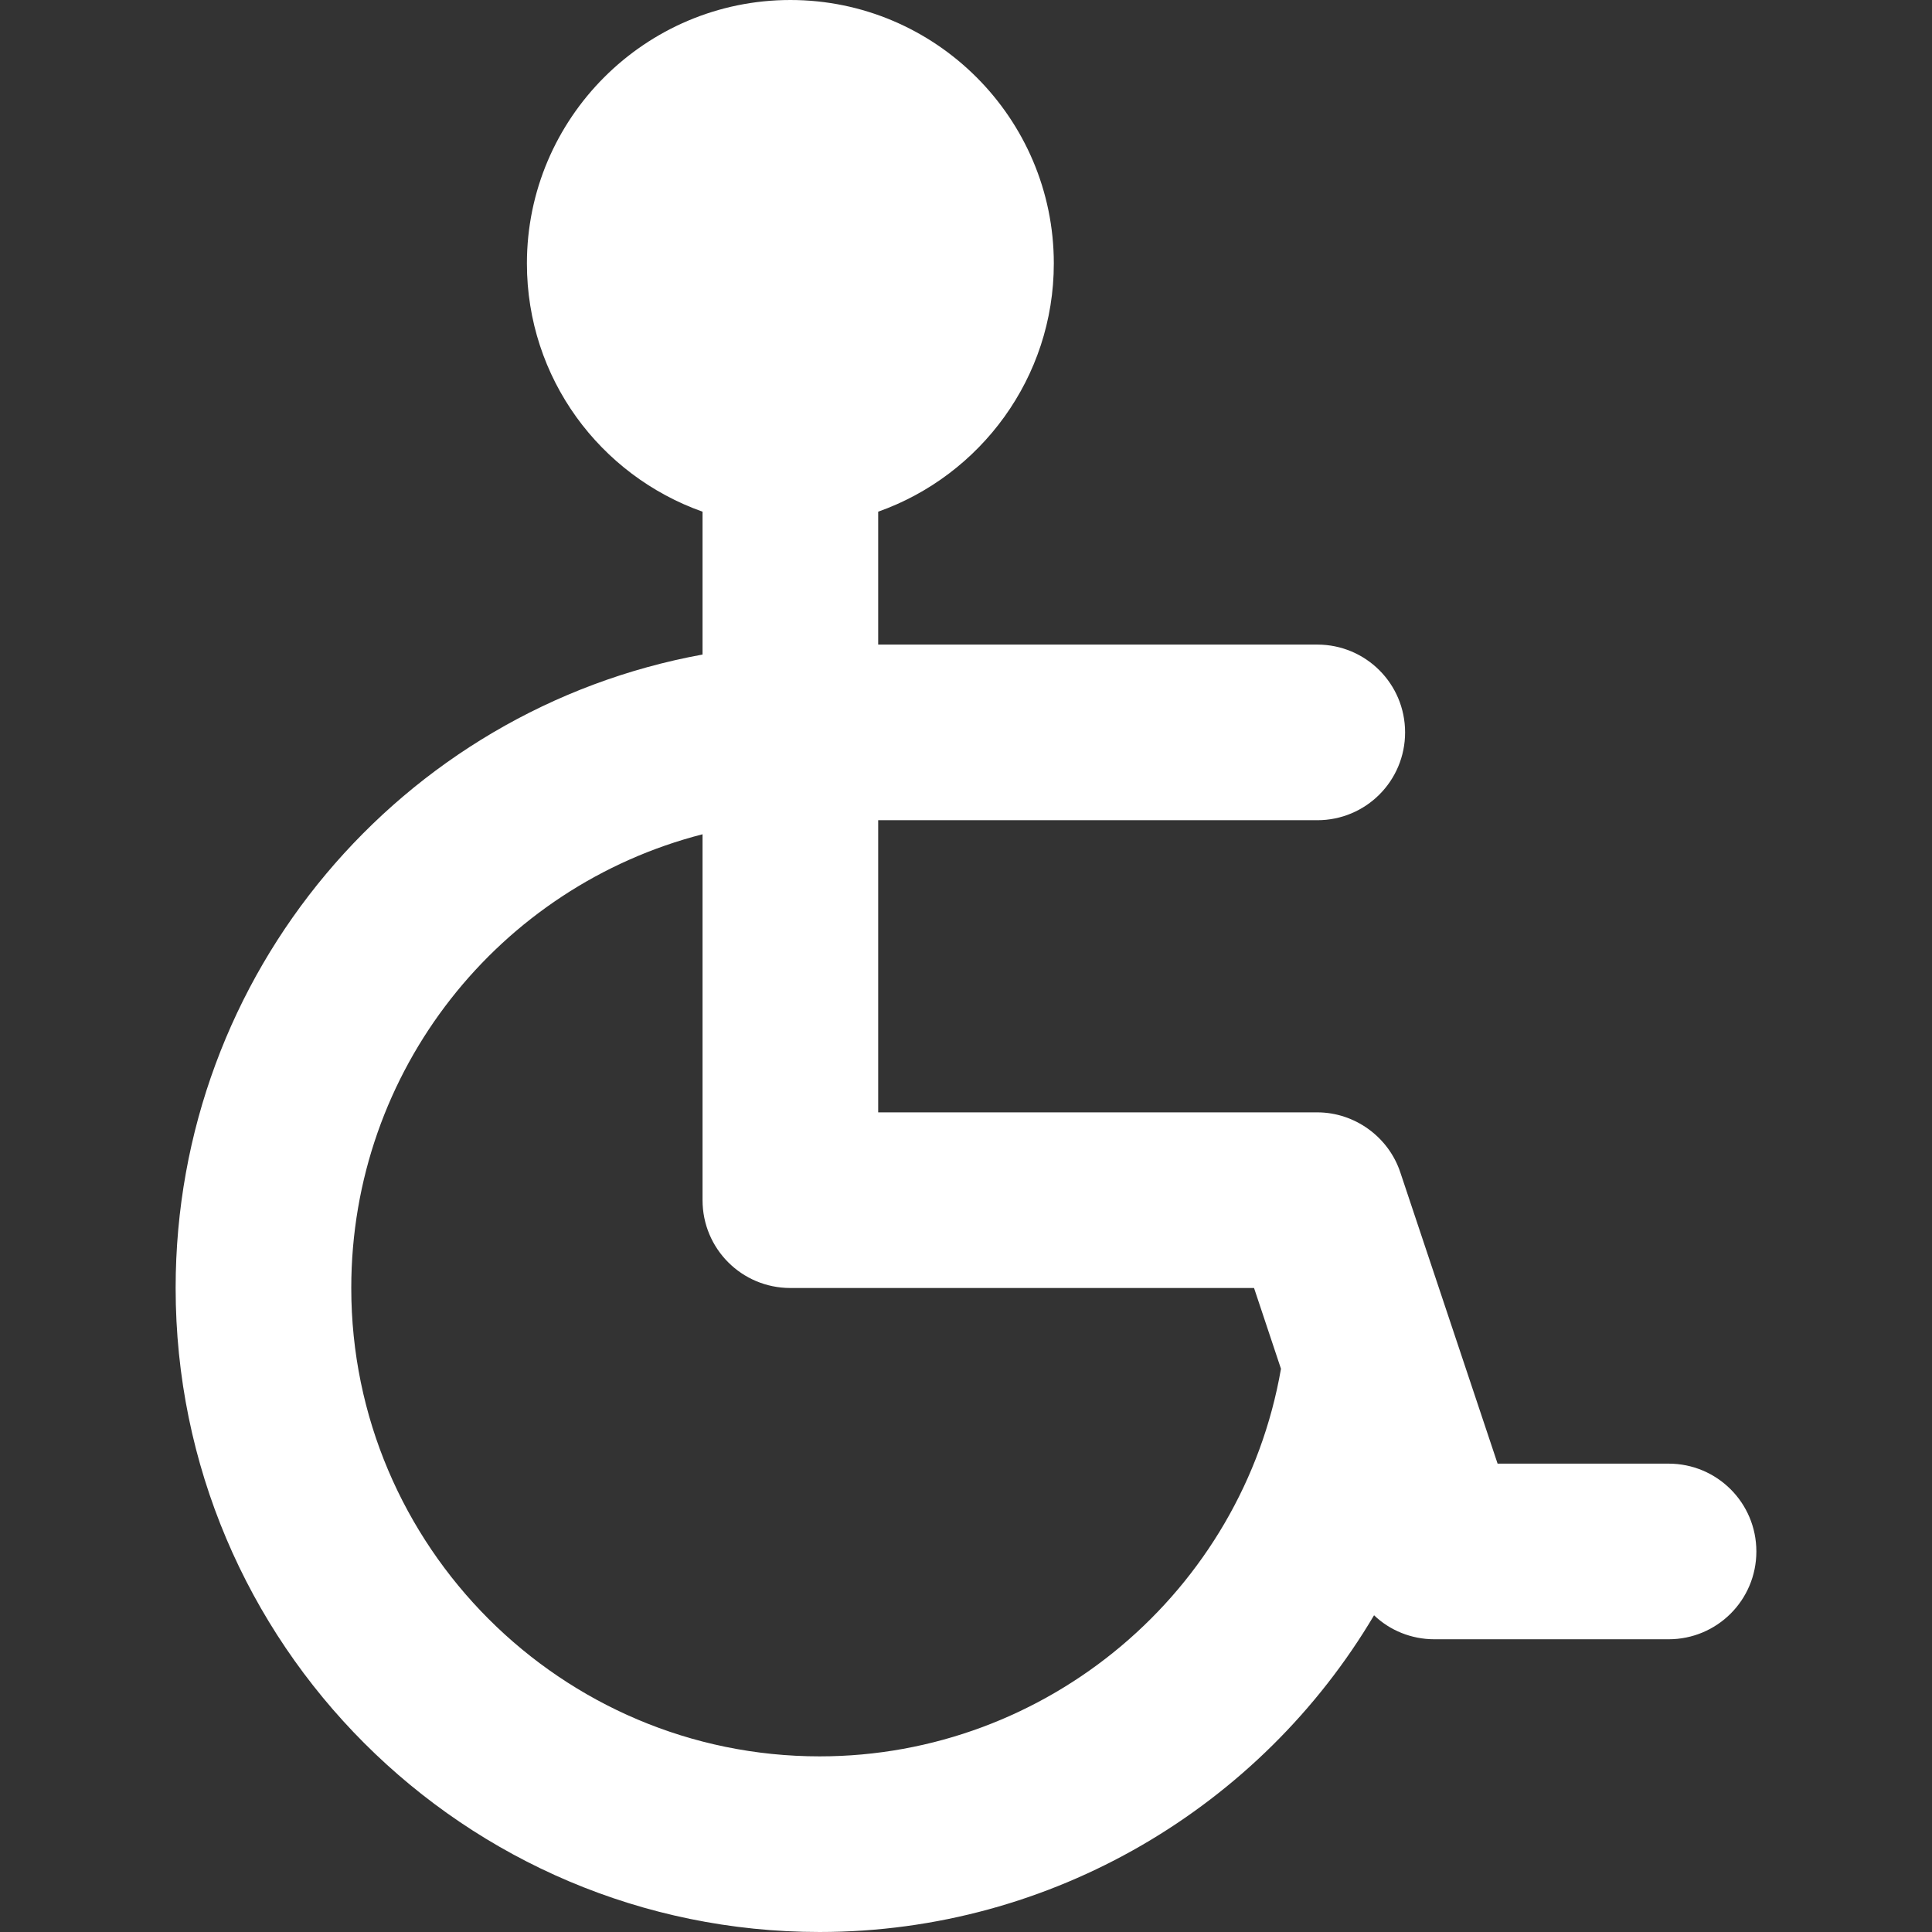 <?xml version="1.0" encoding="utf-8"?>
<!-- Generator: Adobe Illustrator 19.1.1, SVG Export Plug-In . SVG Version: 6.00 Build 0)  -->
<svg version="1.1" id="Layer_1" xmlns="http://www.w3.org/2000/svg" xmlns:xlink="http://www.w3.org/1999/xlink" x="0px" y="0px"
	 viewBox="-140 232 330 330" style="enable-background:new -140 232 330 330;" xml:space="preserve">
<rect x="-140" y="232" width="330" height="330" fill="#333333" stroke="none"/>
<style type="text/css">
	.st0{fill:#FFFFFF;}
</style>
<g id="XMLID_221_">
	<path id="XMLID_222_" class="st0" d="M145,482h-29.2l-16.6-49.7c-2-6.1-7.8-10.3-14.2-10.3H10v-49.9h75c8.3,0,15-6.7,15-15
		s-6.7-15-15-15H10v-22.7c17.5-6.2,30-22.9,30-42.4c0-24.8-20.2-45-45-45c-24.8,0-45,20.2-45,45c0,19.6,12.5,36.2,30,42.4v24.4
		c-51.5,9.4-90,54.5-90,108.2c0,60.7,49.3,110,110,110c39.8,0,75.4-21.5,94.7-54.1c2.7,2.6,6.4,4.1,10.3,4.1h40c8.3,0,15-6.7,15-15
		S153.3,482,145,482z M0,532c-44.1,0-80-35.9-80-80c0-37.2,25.3-68.6,60-77.5V437c0,8.3,6.7,15,15,15h79.2l4.6,13.8
		C72.2,503.8,38.9,532,0,532z"/>
</g>
</svg>
